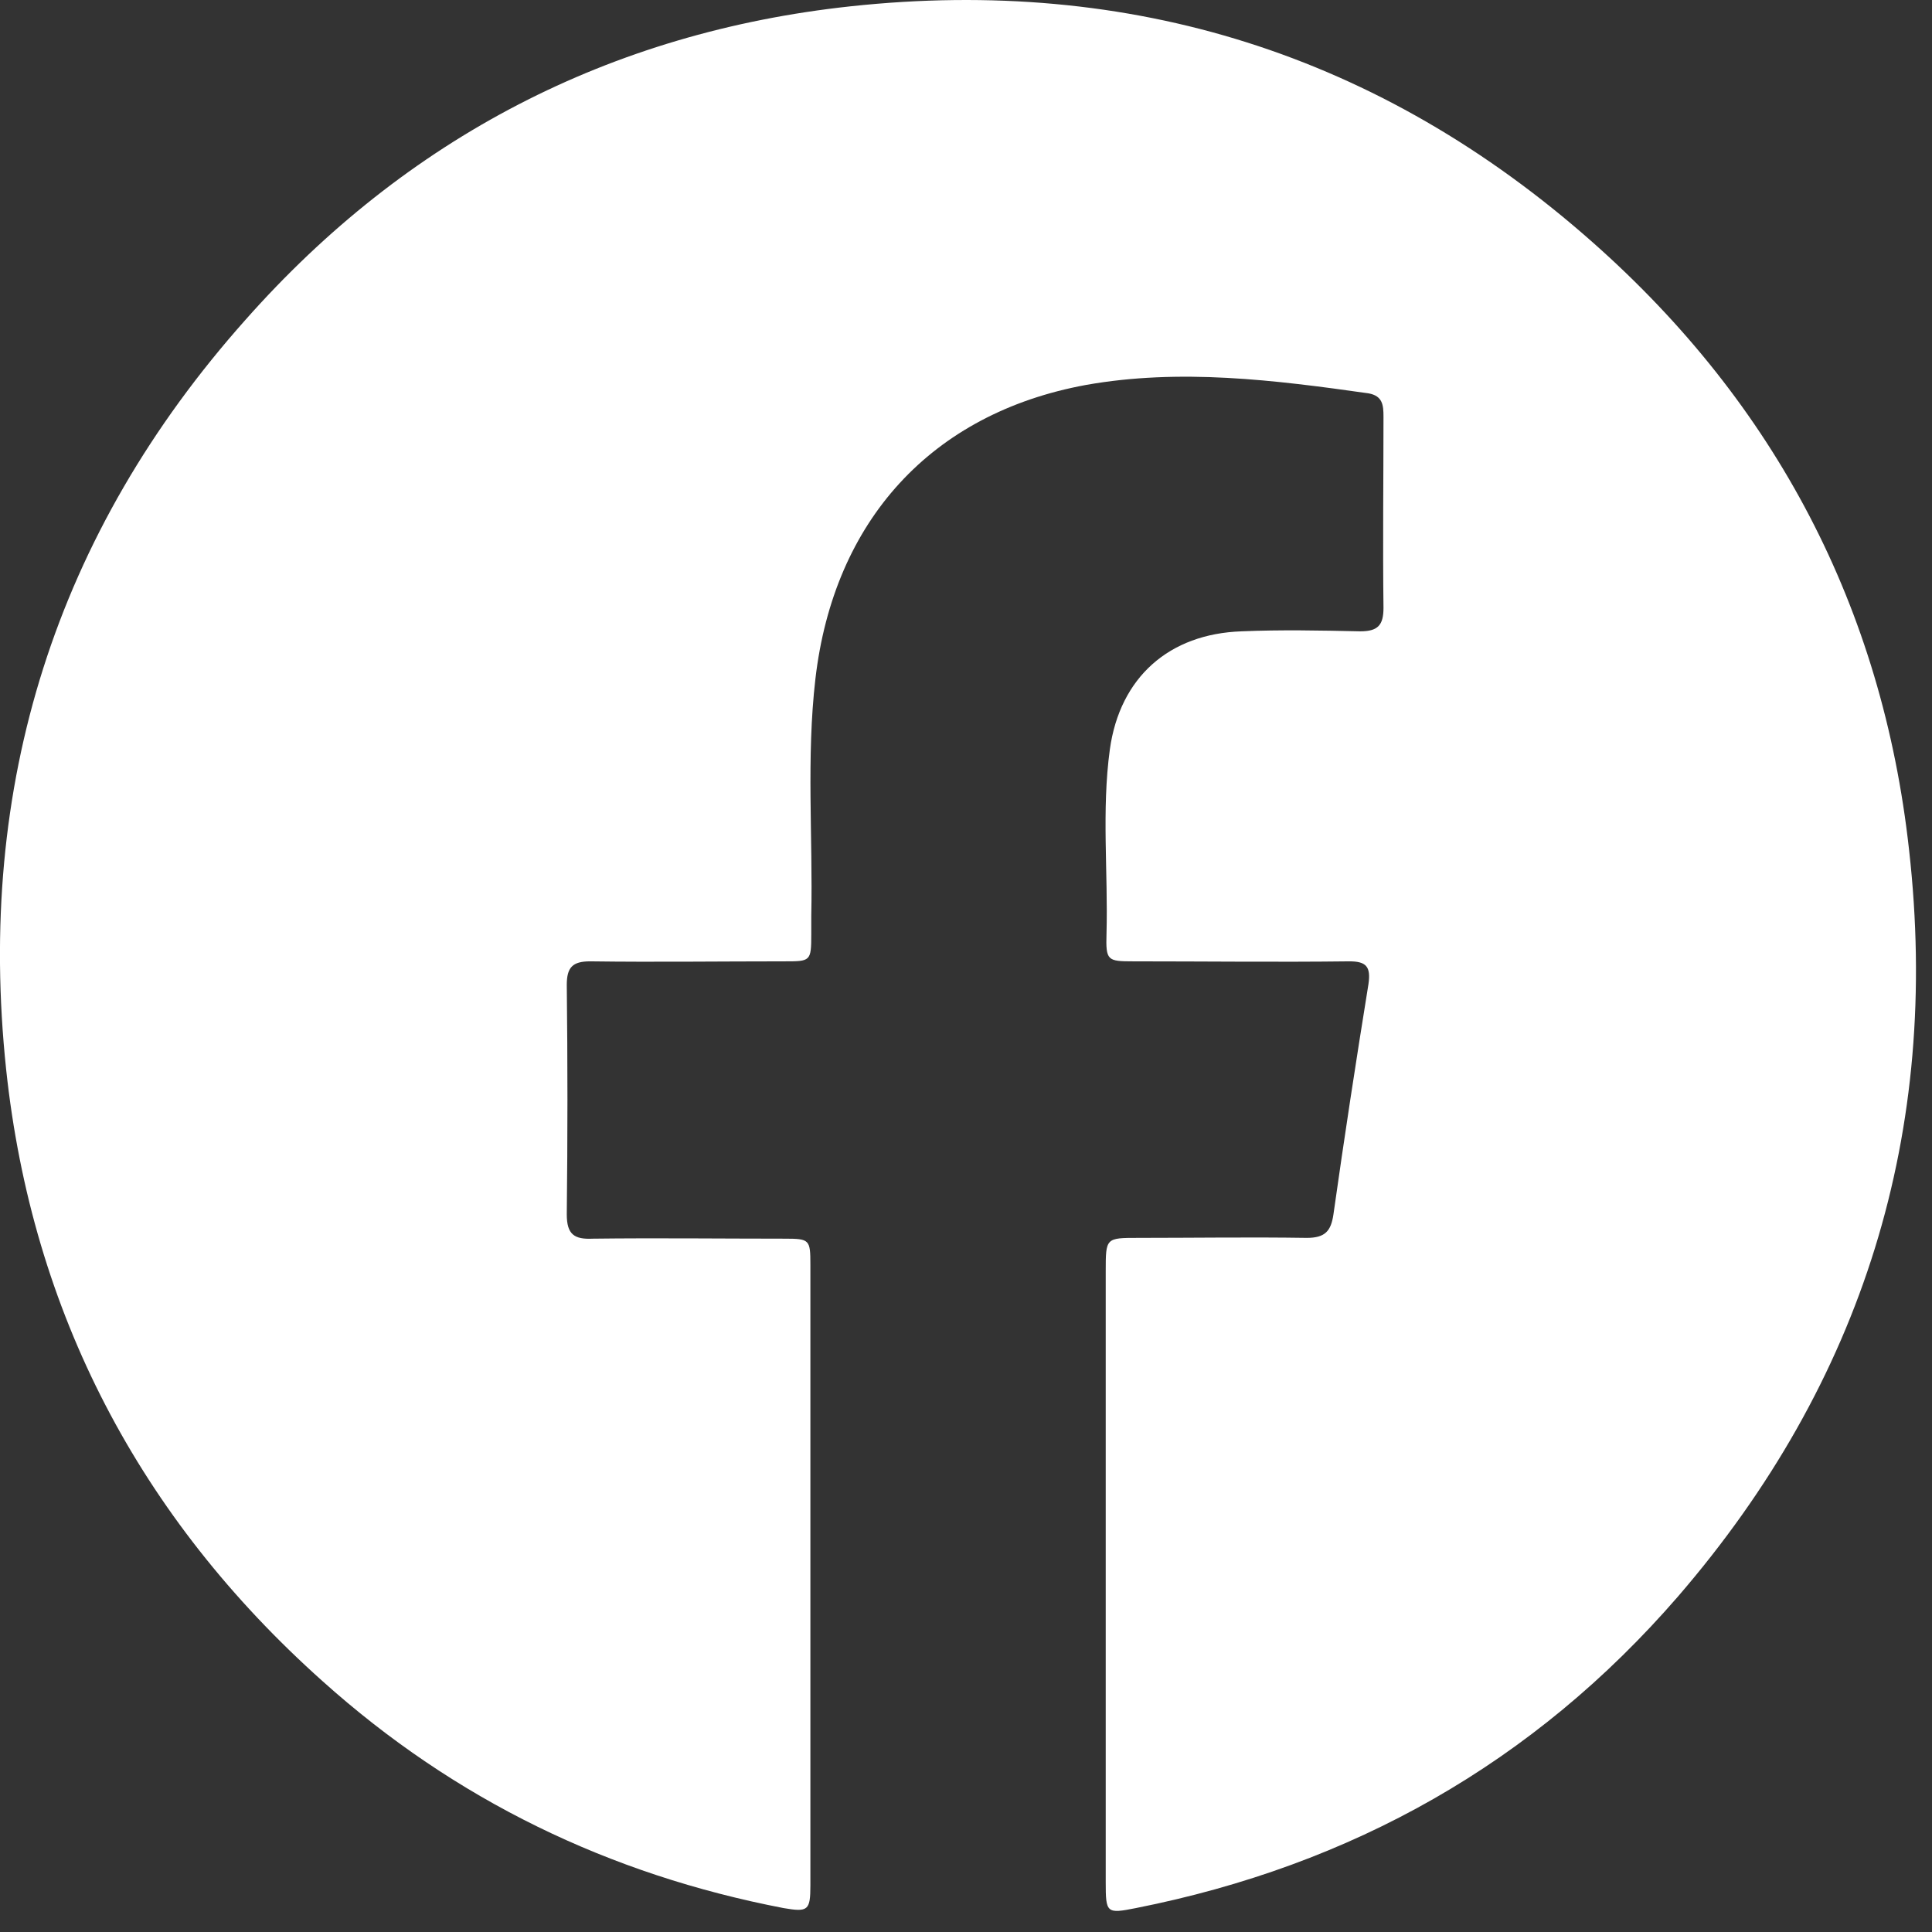 <svg width="22" height="22" viewBox="0 0 22 22" fill="none" xmlns="http://www.w3.org/2000/svg">
<rect x="0" y="0" width="22" height="22" fill="#333333" stroke="none"/>
<path d="M12.591 17.912C12.591 16.767 12.591 15.622 12.591 14.477C12.591 14.096 12.591 14.096 12.961 14.096C13.598 14.096 14.234 14.086 14.88 14.096C15.089 14.096 15.156 14.019 15.184 13.829C15.308 12.951 15.441 12.083 15.583 11.205C15.612 11.005 15.555 10.947 15.365 10.947C14.548 10.957 13.721 10.947 12.904 10.947C12.61 10.947 12.591 10.938 12.6 10.633C12.619 9.936 12.543 9.23 12.638 8.534C12.752 7.713 13.313 7.217 14.139 7.189C14.586 7.17 15.032 7.179 15.488 7.189C15.688 7.189 15.754 7.122 15.754 6.922C15.745 6.197 15.754 5.471 15.754 4.746C15.754 4.613 15.745 4.508 15.583 4.479C14.51 4.327 13.436 4.193 12.363 4.384C10.605 4.708 9.494 5.929 9.285 7.732C9.181 8.629 9.257 9.536 9.238 10.432C9.238 10.499 9.238 10.566 9.238 10.642C9.238 10.947 9.228 10.947 8.934 10.947C8.193 10.947 7.461 10.957 6.72 10.947C6.521 10.947 6.454 11.014 6.454 11.215C6.464 12.083 6.464 12.951 6.454 13.829C6.454 14.057 6.54 14.115 6.749 14.105C7.48 14.096 8.212 14.105 8.934 14.105C9.219 14.105 9.228 14.115 9.228 14.401C9.228 16.757 9.228 19.114 9.228 21.47C9.228 21.756 9.2 21.775 8.924 21.728C6.939 21.346 5.181 20.497 3.671 19.142C1.59 17.282 0.365 14.945 0.07 12.178C-0.272 8.944 0.631 6.072 2.797 3.64C4.63 1.57 6.948 0.368 9.684 0.072C12.876 -0.272 15.716 0.616 18.139 2.762C20.219 4.603 21.435 6.922 21.739 9.679C22.1 12.884 21.216 15.736 19.108 18.179C17.464 20.077 15.393 21.241 12.933 21.728C12.6 21.794 12.591 21.785 12.591 21.432C12.591 20.249 12.591 19.076 12.591 17.912Z" fill="white"/>
</svg>
